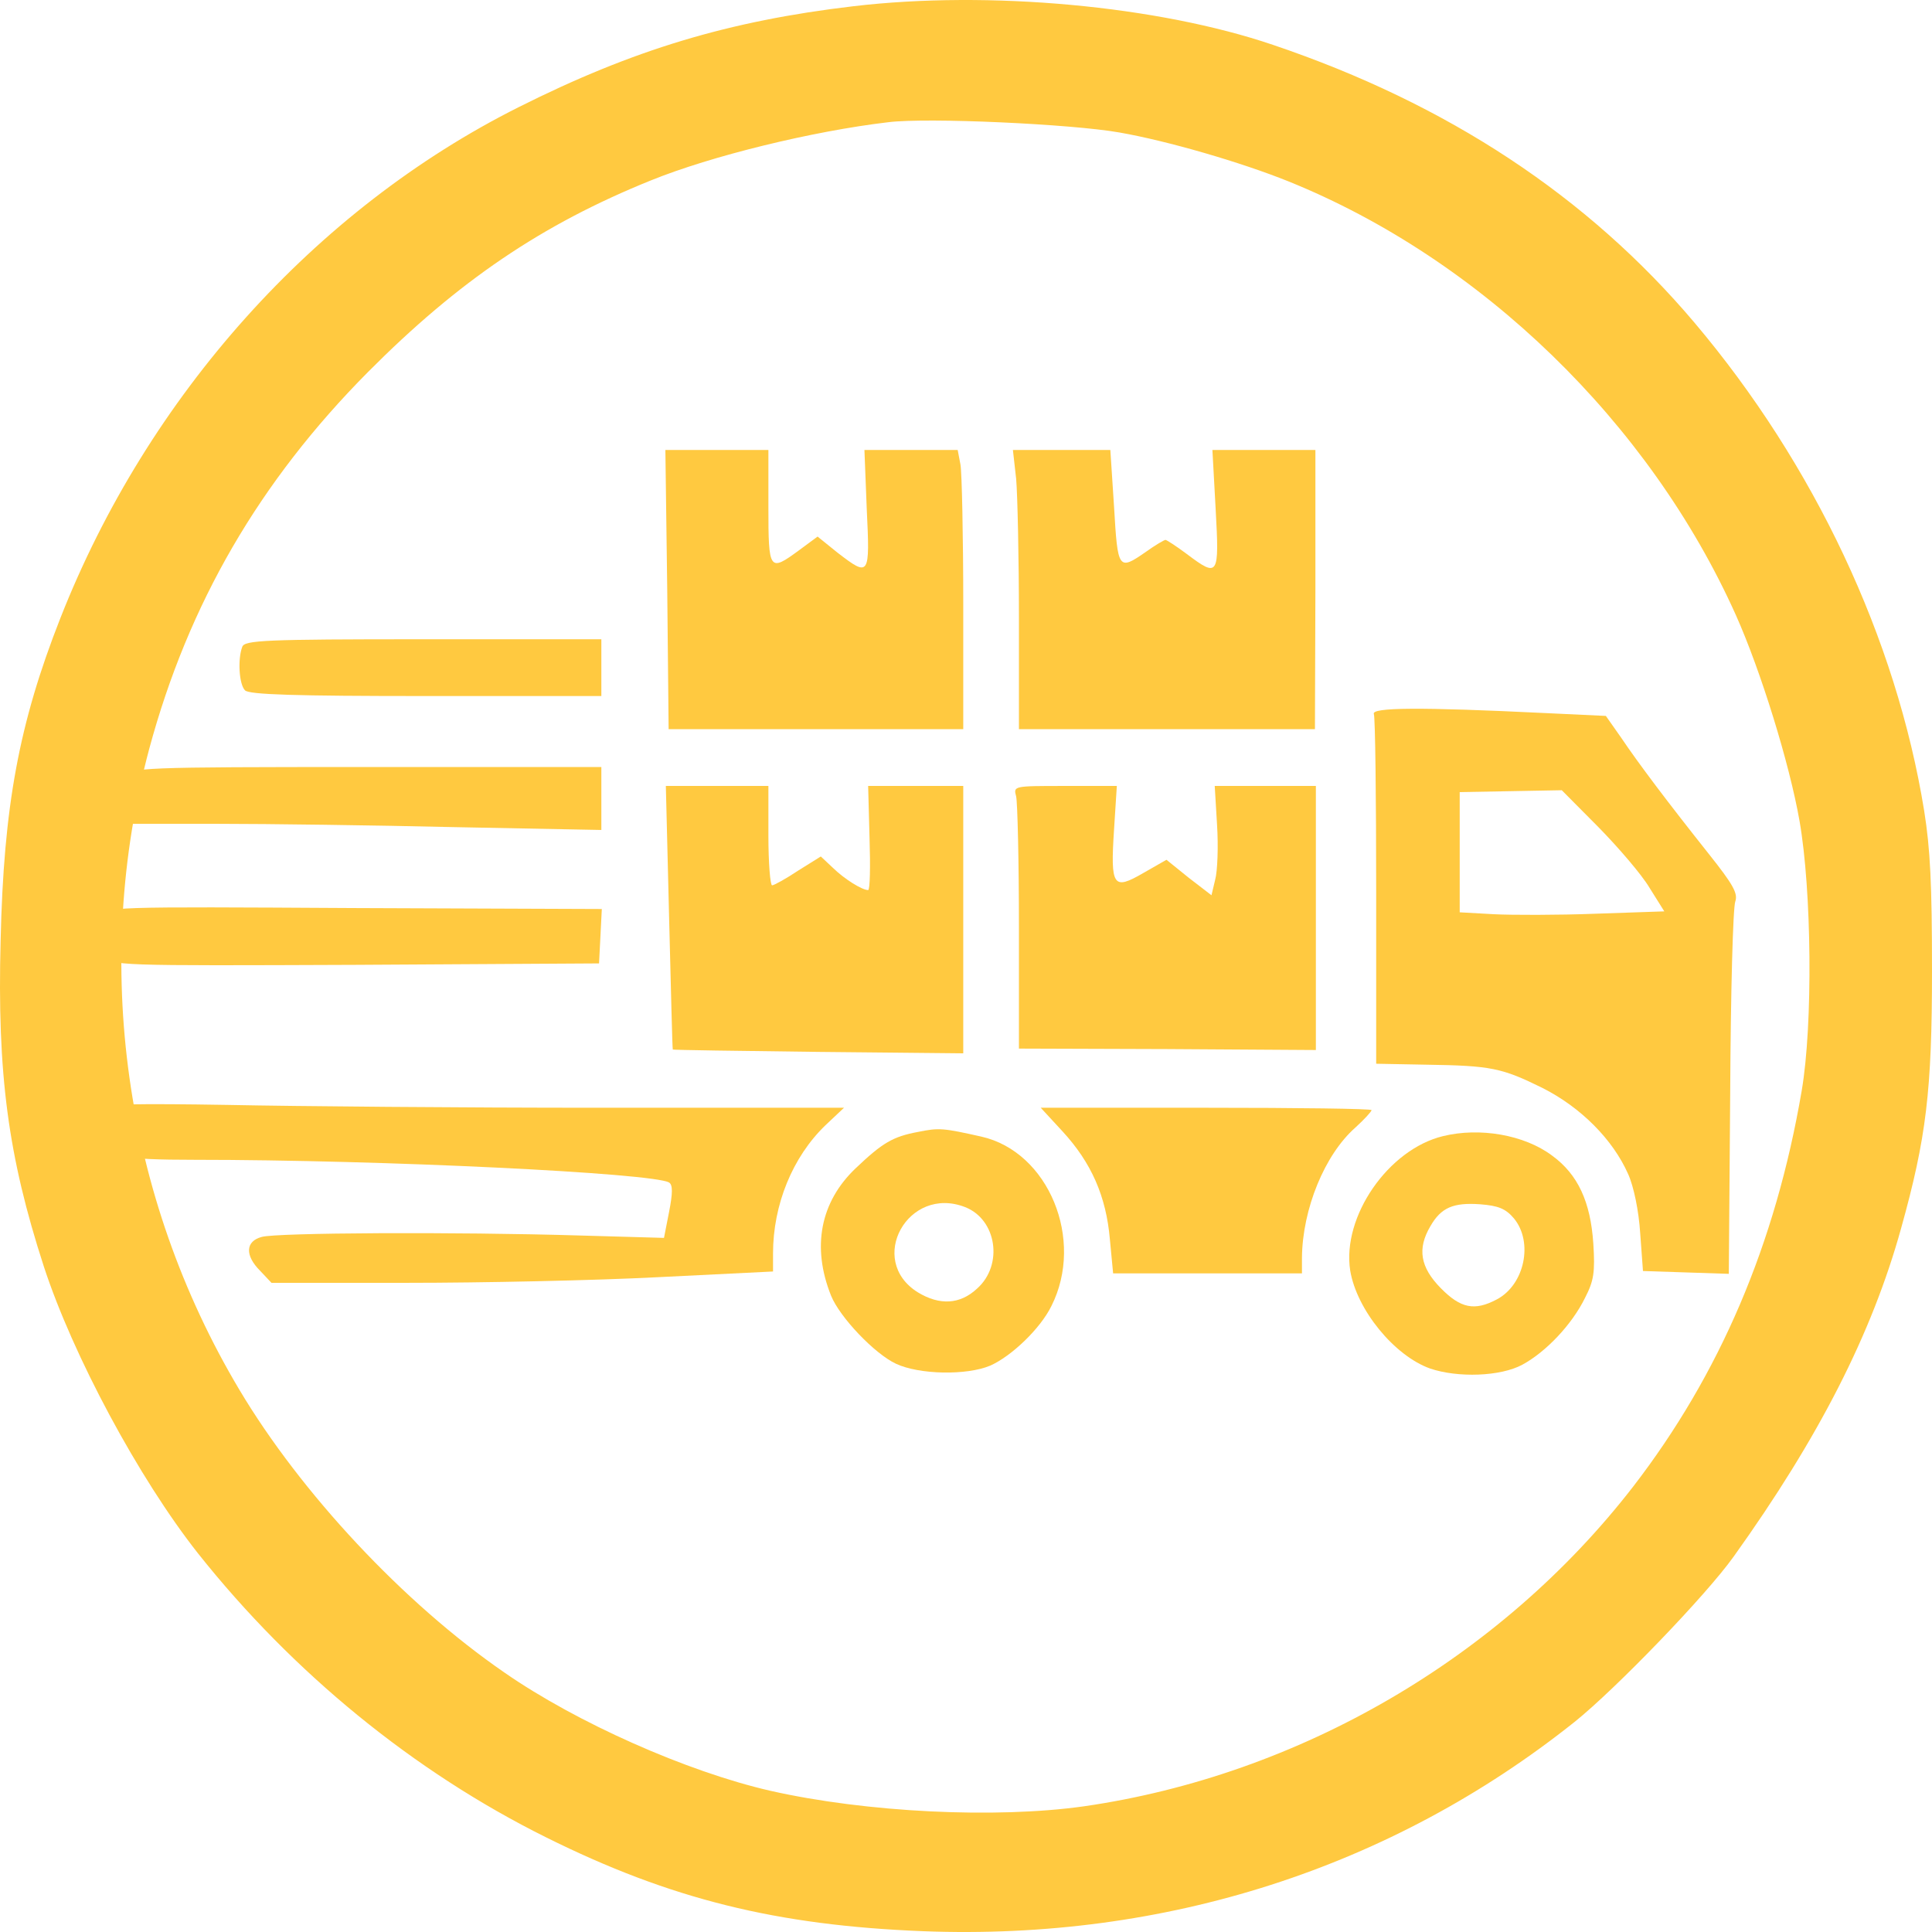 <?xml version="1.0" encoding="UTF-8"?> <svg xmlns="http://www.w3.org/2000/svg" viewBox="1950 2450 100 100" width="100" height="100"><path fill="#ffc940" stroke="none" fill-opacity="1" stroke-width="1" stroke-opacity="1" color="rgb(51, 51, 51)" id="tSvgce2f2889eb" title="Path 1" d="M 1994.174 2450.322 C 1987.723 2451.081 1982.761 2452.577 1976.851 2455.544 C 1966.295 2460.836 1957.656 2470.475 1953.122 2482.001 C 1950.979 2487.453 1950.19 2491.732 1950.032 2498.68 C 1949.851 2505.581 1950.415 2509.837 1952.265 2515.542 C 1953.776 2520.166 1957.182 2526.516 1960.25 2530.404 C 1965.167 2536.592 1971.415 2541.7 1978.272 2545.104 C 1984.7 2548.302 1990.204 2549.66 1997.783 2549.959 C 2010.324 2550.442 2022.008 2546.692 2031.504 2539.123 C 2033.624 2537.421 2038.293 2532.59 2039.737 2530.565 C 2044.135 2524.423 2046.887 2519.039 2048.398 2513.587 C 2049.707 2508.894 2050 2506.455 2050 2500.244 C 2050 2495.758 2049.91 2493.94 2049.594 2491.962 C 2048.15 2483.059 2043.91 2474.041 2037.707 2466.702 C 2032.181 2460.168 2024.94 2455.383 2015.895 2452.324C 2009.941 2450.299 2001.189 2449.494 1994.174 2450.322Z M 2007.933 2456.856 C 2010.437 2457.293 2014.226 2458.397 2016.685 2459.386 C 2026.655 2463.412 2035.384 2471.878 2039.85 2481.84 C 2041.136 2484.715 2042.624 2489.523 2043.143 2492.491 C 2043.774 2496.08 2043.842 2503.028 2043.256 2506.455 C 2041.902 2514.392 2039.015 2521.133 2034.527 2526.953 C 2027.67 2535.81 2017.249 2541.884 2006.106 2543.494 C 2001.55 2544.138 1994.851 2543.816 1989.866 2542.689 C 1985.558 2541.7 1979.851 2539.169 1976.107 2536.569 C 1970.896 2532.981 1965.573 2527.275 1962.393 2521.938 C 1956.415 2511.908 1954.746 2499.922 1957.723 2488.764 C 1959.754 2481.241 1963.43 2474.915 1969.047 2469.256 C 1973.738 2464.539 1978.046 2461.618 1983.685 2459.34 C 1986.798 2458.075 1992.054 2456.787 1995.978 2456.326C 1997.986 2456.073 2005.452 2456.418 2007.933 2456.856Z"></path><path fill="#ffc940" stroke="none" fill-opacity="1" stroke-width="1" stroke-opacity="1" color="rgb(51, 51, 51)" id="tSvg10a3a00daa" title="Path 2" d="M 1984.536 2480.516 C 1984.56 2482.925 1984.584 2485.333 1984.608 2487.742 C 1987.154 2487.742 1989.699 2487.742 1992.245 2487.742 C 1994.783 2487.742 1997.32 2487.742 1999.858 2487.742 C 1999.858 2485.586 1999.858 2483.431 1999.858 2481.276 C 1999.858 2477.724 1999.786 2474.466 1999.714 2474.05 C 1999.666 2473.797 1999.618 2473.544 1999.57 2473.291 C 1998.761 2473.291 1997.953 2473.291 1997.144 2473.291 C 1996.344 2473.291 1995.543 2473.291 1994.743 2473.291 C 1994.783 2474.311 1994.823 2475.332 1994.863 2476.352 C 1995.031 2479.831 1995.007 2479.88 1993.35 2478.606 C 1993.005 2478.328 1992.661 2478.051 1992.317 2477.773 C 1991.997 2478.01 1991.677 2478.247 1991.357 2478.483 C 1989.82 2479.61 1989.772 2479.561 1989.772 2476.23 C 1989.772 2475.25 1989.772 2474.271 1989.772 2473.291 C 1988.883 2473.291 1987.994 2473.291 1987.106 2473.291 C 1986.217 2473.291 1985.329 2473.291 1984.44 2473.291C 1984.472 2475.699 1984.504 2478.108 1984.536 2480.516Z"></path><path fill="#ffc940" stroke="none" fill-opacity="1" stroke-width="1" stroke-opacity="1" color="rgb(51, 51, 51)" id="tSvg426ba129a2" title="Path 3" d="M 2002.596 2474.785 C 2002.668 2475.618 2002.74 2478.875 2002.74 2482.01 C 2002.74 2483.921 2002.74 2485.831 2002.74 2487.742 C 2005.293 2487.742 2007.847 2487.742 2010.4 2487.742 C 2012.954 2487.742 2015.508 2487.742 2018.061 2487.742 C 2018.069 2485.333 2018.077 2482.925 2018.085 2480.516 C 2018.085 2478.108 2018.085 2475.699 2018.085 2473.291 C 2017.197 2473.291 2016.308 2473.291 2015.42 2473.291 C 2014.531 2473.291 2013.642 2473.291 2012.754 2473.291 C 2012.81 2474.311 2012.866 2475.332 2012.922 2476.352 C 2013.114 2479.831 2013.066 2479.904 2011.433 2478.679 C 2010.881 2478.263 2010.377 2477.945 2010.328 2477.945 C 2010.256 2477.945 2009.8 2478.214 2009.32 2478.557 C 2007.879 2479.561 2007.855 2479.488 2007.663 2476.23 C 2007.599 2475.25 2007.535 2474.271 2007.471 2473.291 C 2006.63 2473.291 2005.79 2473.291 2004.949 2473.291 C 2004.109 2473.291 2003.268 2473.291 2002.428 2473.291C 2002.484 2473.789 2002.54 2474.287 2002.596 2474.785Z"></path><path fill="#ffc940" stroke="none" fill-opacity="1" stroke-width="1" stroke-opacity="1" color="rgb(51, 51, 51)" id="tSvgaa80313d1b" title="Path 4" d="M 1962.539 2483.48 C 1962.298 2484.117 1962.37 2485.415 1962.682 2485.733 C 1962.899 2485.954 1965.3 2486.027 1972.048 2486.027 C 1975.074 2486.027 1978.1 2486.027 1981.126 2486.027 C 1981.126 2485.537 1981.126 2485.048 1981.126 2484.558 C 1981.126 2484.068 1981.126 2483.578 1981.126 2483.088 C 1978.052 2483.088 1974.978 2483.088 1971.904 2483.088C 1963.715 2483.088 1962.659 2483.137 1962.539 2483.48Z"></path><path fill="#ffc940" stroke="none" fill-opacity="1" stroke-width="1" stroke-opacity="1" color="rgb(51, 51, 51)" id="tSvg4e7c2a9e7e" title="Path 5" d="M 2021.111 2486.958 C 2021.183 2487.154 2021.231 2491.294 2021.231 2496.168 C 2021.231 2499.131 2021.231 2502.095 2021.231 2505.059 C 2022.096 2505.075 2022.96 2505.091 2023.825 2505.108 C 2027.187 2505.157 2027.739 2505.279 2029.829 2506.308 C 2031.822 2507.312 2033.479 2508.978 2034.271 2510.766 C 2034.56 2511.403 2034.824 2512.676 2034.896 2513.827 C 2034.944 2514.481 2034.992 2515.134 2035.04 2515.787 C 2035.776 2515.811 2036.513 2515.836 2037.249 2515.86 C 2037.994 2515.885 2038.738 2515.91 2039.483 2515.934 C 2039.507 2512.807 2039.531 2509.68 2039.555 2506.553 C 2039.579 2501.385 2039.699 2496.952 2039.819 2496.658 C 2039.963 2496.241 2039.699 2495.776 2038.474 2494.233 C 2036.313 2491.514 2034.8 2489.505 2033.911 2488.183 C 2033.647 2487.807 2033.383 2487.432 2033.119 2487.056 C 2032.078 2487.007 2031.037 2486.958 2029.997 2486.909C 2023.465 2486.591 2020.967 2486.615 2021.111 2486.958Z M 2032.734 2492.812 C 2033.767 2493.865 2034.968 2495.261 2035.376 2495.947 C 2035.632 2496.355 2035.888 2496.764 2036.144 2497.172 C 2034.96 2497.213 2033.775 2497.254 2032.59 2497.294 C 2030.645 2497.368 2028.244 2497.368 2027.307 2497.319 C 2026.723 2497.286 2026.138 2497.254 2025.554 2497.221 C 2025.554 2496.184 2025.554 2495.147 2025.554 2494.11 C 2025.554 2493.073 2025.554 2492.036 2025.554 2490.999 C 2026.434 2490.983 2027.315 2490.967 2028.196 2490.951 C 2029.076 2490.934 2029.957 2490.918 2030.837 2490.902C 2031.47 2491.538 2032.102 2492.175 2032.734 2492.812Z"></path><path fill="#ffc940" stroke="none" fill-opacity="1" stroke-width="1" stroke-opacity="1" color="rgb(51, 51, 51)" id="tSvgb0c711daf8" title="Path 6" d="M 1956.391 2490.191 C 1955.814 2490.779 1955.79 2490.975 1956.271 2491.906 C 1956.399 2492.151 1956.527 2492.396 1956.655 2492.641 C 1958.2 2492.641 1959.745 2492.641 1961.29 2492.641 C 1963.835 2492.641 1969.335 2492.714 1973.513 2492.812 C 1976.051 2492.861 1978.589 2492.91 1981.126 2492.959 C 1981.126 2492.42 1981.126 2491.881 1981.126 2491.342 C 1981.126 2490.795 1981.126 2490.248 1981.126 2489.701 C 1977.084 2489.701 1973.041 2489.701 1968.998 2489.701C 1957.183 2489.701 1956.847 2489.726 1956.391 2490.191Z"></path><path fill="#ffc940" stroke="none" fill-opacity="1" stroke-width="1" stroke-opacity="1" color="rgb(51, 51, 51)" id="tSvg1231b5ee84c" title="Path 7" d="M 1984.632 2497.466 C 1984.728 2501.213 1984.8 2504.3 1984.824 2504.324 C 1984.849 2504.348 1988.235 2504.397 1992.365 2504.446 C 1994.863 2504.471 1997.36 2504.495 1999.858 2504.52 C 1999.858 2502.209 1999.858 2499.899 1999.858 2497.588 C 1999.858 2495.286 1999.858 2492.983 1999.858 2490.681 C 1999.041 2490.681 1998.225 2490.681 1997.408 2490.681 C 1996.584 2490.681 1995.759 2490.681 1994.935 2490.681 C 1994.959 2491.579 1994.983 2492.477 1995.007 2493.375 C 1995.055 2494.845 1995.031 2496.07 1994.935 2496.07 C 1994.623 2496.07 1993.71 2495.506 1993.11 2494.918 C 1992.901 2494.722 1992.693 2494.527 1992.485 2494.331 C 1992.093 2494.576 1991.701 2494.82 1991.309 2495.065 C 1990.684 2495.482 1990.06 2495.825 1989.964 2495.825 C 1989.868 2495.825 1989.772 2494.673 1989.772 2493.253 C 1989.772 2492.396 1989.772 2491.538 1989.772 2490.681 C 1988.891 2490.681 1988.01 2490.681 1987.13 2490.681 C 1986.241 2490.681 1985.353 2490.681 1984.464 2490.681C 1984.52 2492.943 1984.576 2495.204 1984.632 2497.466Z"></path><path fill="#ffc940" stroke="none" fill-opacity="1" stroke-width="1" stroke-opacity="1" color="rgb(51, 51, 51)" id="tSvgc77812e2cc" title="Path 8" d="M 2002.595 2491.22 C 2002.668 2491.538 2002.74 2494.6 2002.74 2498.029 C 2002.74 2500.111 2002.74 2502.193 2002.74 2504.275 C 2005.301 2504.283 2007.863 2504.291 2010.424 2504.3 C 2012.986 2504.316 2015.548 2504.332 2018.109 2504.349 C 2018.109 2502.071 2018.109 2499.793 2018.109 2497.515 C 2018.109 2495.237 2018.109 2492.959 2018.109 2490.681 C 2017.237 2490.681 2016.364 2490.681 2015.492 2490.681 C 2014.619 2490.681 2013.746 2490.681 2012.874 2490.681 C 2012.914 2491.351 2012.954 2492.02 2012.994 2492.69 C 2013.066 2493.816 2013.018 2495.09 2012.898 2495.531 C 2012.834 2495.8 2012.77 2496.07 2012.706 2496.339 C 2012.314 2496.037 2011.921 2495.735 2011.529 2495.433 C 2011.145 2495.123 2010.761 2494.812 2010.376 2494.502 C 2009.976 2494.731 2009.576 2494.959 2009.176 2495.188 C 2007.615 2496.094 2007.47 2495.898 2007.663 2492.934 C 2007.711 2492.183 2007.759 2491.432 2007.807 2490.681 C 2006.91 2490.681 2006.014 2490.681 2005.117 2490.681C 2002.451 2490.681 2002.451 2490.681 2002.595 2491.22Z"></path><path fill="#ffc940" stroke="none" fill-opacity="1" stroke-width="1" stroke-opacity="1" color="rgb(51, 51, 51)" id="tSvg6df5be959b" title="Path 9" d="M 1955.022 2497.441 C 1954.422 2498.054 1954.494 2498.715 1955.286 2499.474 C 1955.814 2499.989 1955.934 2499.989 1968.422 2499.94 C 1972.617 2499.915 1976.812 2499.891 1981.006 2499.866 C 1981.03 2499.401 1981.054 2498.935 1981.078 2498.47 C 1981.102 2497.997 1981.126 2497.523 1981.15 2497.05 C 1976.884 2497.033 1972.617 2497.017 1968.35 2497.001C 1955.55 2496.927 1955.55 2496.927 1955.022 2497.441Z"></path><path fill="#ffc940" stroke="none" fill-opacity="1" stroke-width="1" stroke-opacity="1" color="rgb(51, 51, 51)" id="tSvgf496a1626a" title="Path 10" d="M 1954.902 2507.337 C 1954.397 2507.655 1954.349 2508.512 1954.806 2509.1 C 1955.358 2509.86 1956.367 2510.031 1960.065 2510.031 C 1969.839 2510.031 1983.816 2510.717 1984.632 2511.207 C 1984.824 2511.329 1984.824 2511.746 1984.632 2512.725 C 1984.544 2513.174 1984.456 2513.623 1984.368 2514.073 C 1982.927 2514.032 1981.486 2513.991 1980.045 2513.95 C 1973.537 2513.754 1964.292 2513.803 1963.547 2514.023 C 1962.707 2514.244 1962.659 2514.979 1963.475 2515.787 C 1963.667 2515.991 1963.859 2516.195 1964.051 2516.399 C 1966.397 2516.399 1968.742 2516.399 1971.088 2516.399 C 1974.954 2516.399 1980.79 2516.277 1984.08 2516.106 C 1986.057 2516.008 1988.034 2515.91 1990.012 2515.812 C 1990.012 2515.501 1990.012 2515.191 1990.012 2514.881 C 1990.012 2512.358 1991.02 2509.884 1992.725 2508.243 C 1993.046 2507.941 1993.366 2507.639 1993.686 2507.337 C 1989.443 2507.337 1985.201 2507.337 1980.958 2507.337 C 1973.97 2507.337 1965.324 2507.263 1961.77 2507.19C 1957.255 2507.116 1955.19 2507.141 1954.902 2507.337Z"></path><path fill="#ffc940" stroke="none" fill-opacity="1" stroke-width="1" stroke-opacity="1" color="rgb(51, 51, 51)" id="tSvg13f971a689" title="Path 11" d="M 2004.997 2508.561 C 2006.486 2510.178 2007.255 2511.917 2007.447 2514.146 C 2007.503 2514.734 2007.559 2515.322 2007.615 2515.909 C 2009.24 2515.909 2010.865 2515.909 2012.49 2515.909 C 2014.123 2515.909 2015.756 2515.909 2017.389 2515.909 C 2017.389 2515.64 2017.389 2515.371 2017.389 2515.101 C 2017.413 2512.578 2018.566 2509.762 2020.151 2508.365 C 2020.607 2507.949 2020.991 2507.533 2020.991 2507.459 C 2020.991 2507.386 2017.149 2507.337 2012.442 2507.337 C 2009.584 2507.337 2006.726 2507.337 2003.868 2507.337C 2004.245 2507.745 2004.621 2508.153 2004.997 2508.561Z"></path><path fill="#ffc940" stroke="none" fill-opacity="1" stroke-width="1" stroke-opacity="1" color="rgb(51, 51, 51)" id="tSvg13f114cdad9" title="Path 12" d="M 1997.528 2508.586 C 1996.208 2508.831 1995.679 2509.149 1994.286 2510.472 C 1992.461 2512.211 1992.005 2514.538 1993.014 2517.061 C 1993.47 2518.187 1995.271 2520.073 1996.376 2520.588 C 1997.576 2521.151 2000.026 2521.2 2001.251 2520.686 C 2002.355 2520.196 2003.844 2518.775 2004.421 2517.599 C 2006.15 2514.17 2004.277 2509.615 2000.794 2508.831C 1998.825 2508.39 1998.609 2508.365 1997.528 2508.586Z M 1999.954 2512.48 C 2001.587 2513.117 2001.947 2515.469 2000.578 2516.693 C 1999.69 2517.526 1998.633 2517.575 1997.504 2516.889C 1994.839 2515.224 1997 2511.329 1999.954 2512.48Z"></path><path fill="#ffc940" stroke="none" fill-opacity="1" stroke-width="1" stroke-opacity="1" color="rgb(51, 51, 51)" id="tSvg1415655f99a" title="Path 13" d="M 2024.689 2508.806 C 2021.856 2509.492 2019.454 2512.97 2019.886 2515.762 C 2020.223 2517.796 2022.168 2520.171 2024.017 2520.833 C 2025.458 2521.323 2027.667 2521.249 2028.796 2520.637 C 2030.021 2519.975 2031.365 2518.555 2032.038 2517.183 C 2032.494 2516.301 2032.566 2515.86 2032.47 2514.366 C 2032.326 2512.211 2031.678 2510.79 2030.333 2509.811C 2028.892 2508.733 2026.586 2508.341 2024.689 2508.806Z M 2028.364 2513.068 C 2029.372 2514.293 2028.916 2516.497 2027.475 2517.257 C 2026.322 2517.869 2025.602 2517.722 2024.569 2516.669 C 2023.513 2515.591 2023.344 2514.636 2024.041 2513.46 C 2024.593 2512.505 2025.218 2512.235 2026.611 2512.333C 2027.547 2512.407 2027.931 2512.554 2028.364 2513.068Z"></path><defs> </defs></svg> 
